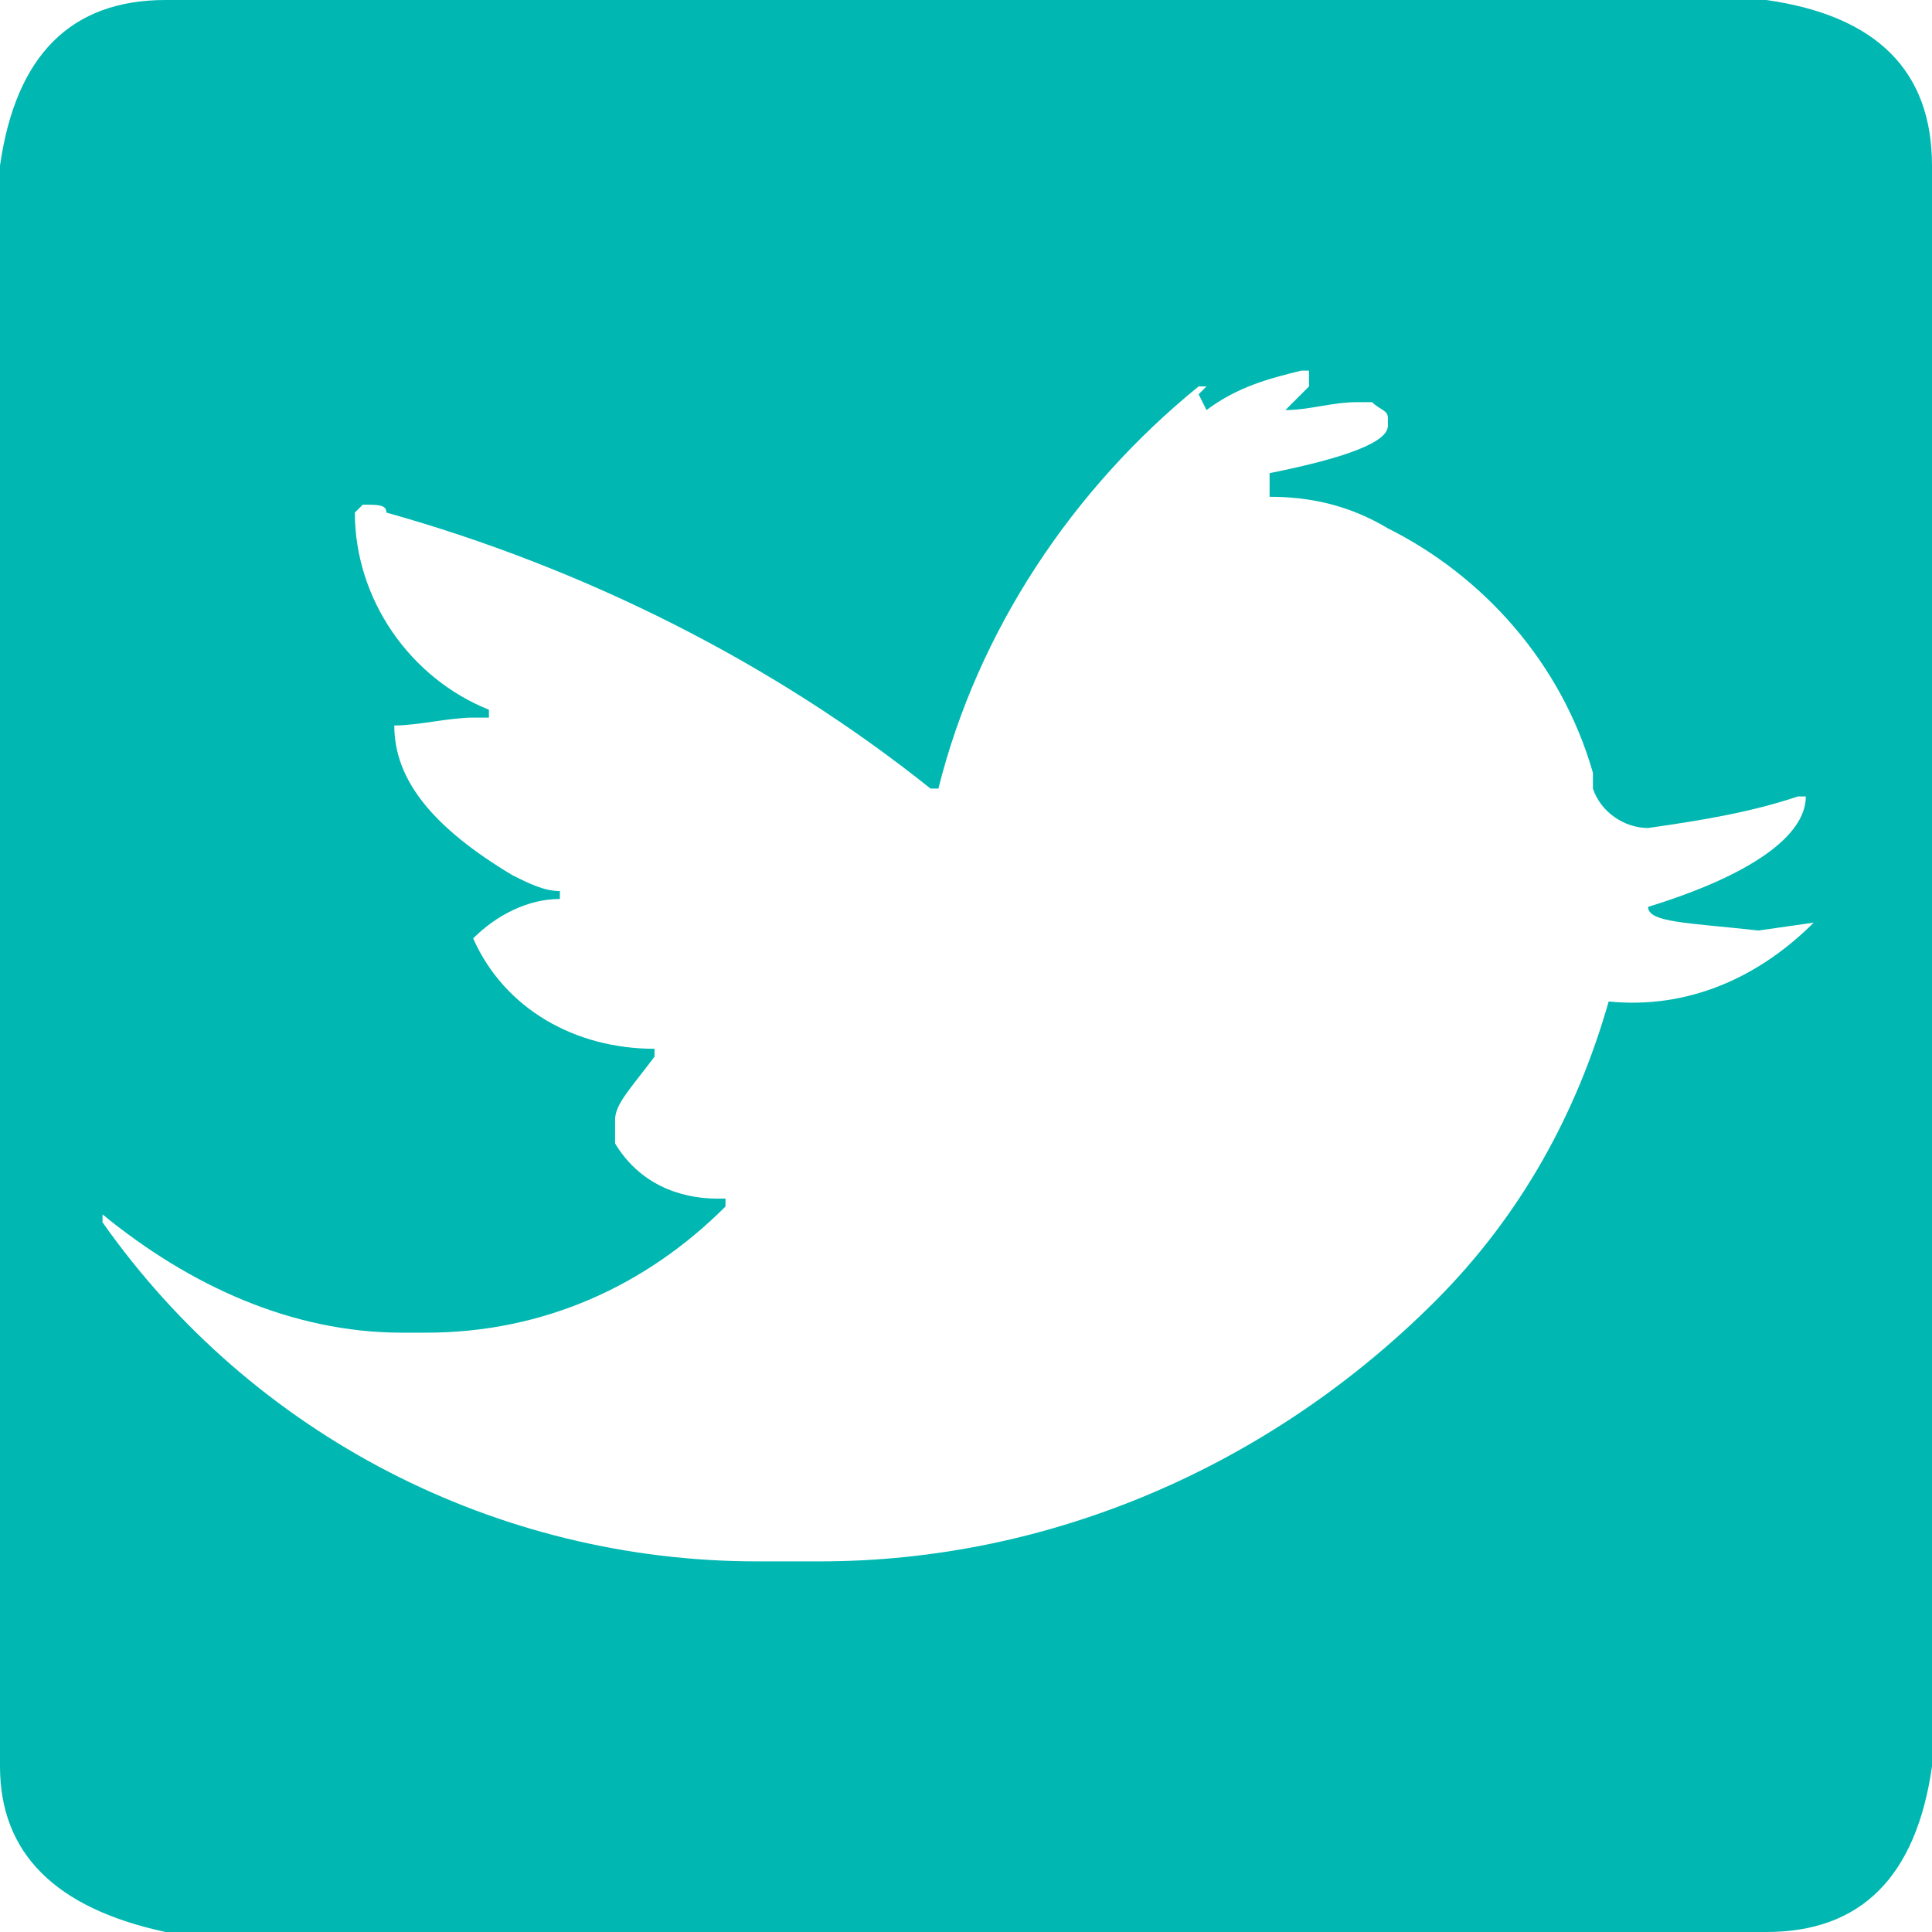 <?xml version="1.0" encoding="utf-8"?>
<!-- Generator: Adobe Illustrator 22.0.0, SVG Export Plug-In . SVG Version: 6.00 Build 0)  -->
<svg version="1.1" id="Layer_1" xmlns="http://www.w3.org/2000/svg" xmlns:xlink="http://www.w3.org/1999/xlink" x="0px" y="0px"
	 viewBox="0 0 24.5 24.5" style="enable-background:new 0 0 24.5 24.5;" xml:space="preserve">
<style type="text/css">
	.st0{fill:#00B8B1;}
</style>
<title>Asset 3</title>
<g id="Layer_2_1_">
	<g id="Calque_2">
		<path class="st0" d="M2.1,0h20.3c1.4,0.2,2.1,0.9,2.1,2.1v20.3c-0.2,1.4-0.9,2.1-2.1,2.1H2.1C0.7,24.2,0,23.5,0,22.4V2.1
			C0.2,0.7,0.9,0,2.1,0z M15.3,5.2L15.3,5.2L15.2,5l0.1-0.1h-0.1C13.6,6.2,12.4,8,11.9,10h-0.1c-2-1.6-4.4-2.8-6.9-3.5
			c0-0.1-0.1-0.1-0.3-0.1L4.5,6.5c0,1.1,0.7,2.1,1.7,2.5v0.1H6c-0.3,0-0.7,0.1-1,0.1c0,0.7,0.5,1.3,1.5,1.9c0.2,0.1,0.4,0.2,0.6,0.2
			v0.1c-0.4,0-0.8,0.2-1.1,0.5c0.4,0.9,1.3,1.4,2.3,1.4v0.1C8,13.8,7.8,14,7.8,14.2v0.3c0.3,0.5,0.8,0.7,1.3,0.7h0.1v0.1
			c-1,1-2.3,1.6-3.8,1.6H5.1c-1.4,0-2.7-0.6-3.8-1.5v0.1c1.9,2.7,5,4.3,8.3,4.3h0.8c2.9,0,5.7-1.2,7.8-3.3c1.1-1.1,1.8-2.4,2.2-3.8
			c1,0.1,1.9-0.3,2.6-1l-0.7,0.1c-0.9-0.1-1.4-0.1-1.4-0.3c1.3-0.4,2-0.9,2-1.4h-0.1c-0.6,0.2-1.2,0.3-1.9,0.4
			c-0.3,0-0.6-0.2-0.7-0.5c0-0.1,0-0.1,0-0.2c-0.4-1.4-1.4-2.5-2.6-3.1c-0.5-0.3-1-0.4-1.5-0.4V6c1-0.2,1.5-0.4,1.5-0.6V5.3
			c0-0.1-0.1-0.1-0.2-0.2h-0.2c-0.3,0-0.6,0.1-0.9,0.1l0.3-0.3V4.7h-0.1C16.1,4.8,15.7,4.9,15.3,5.2z"/>
	</g>
</g>
</svg>
